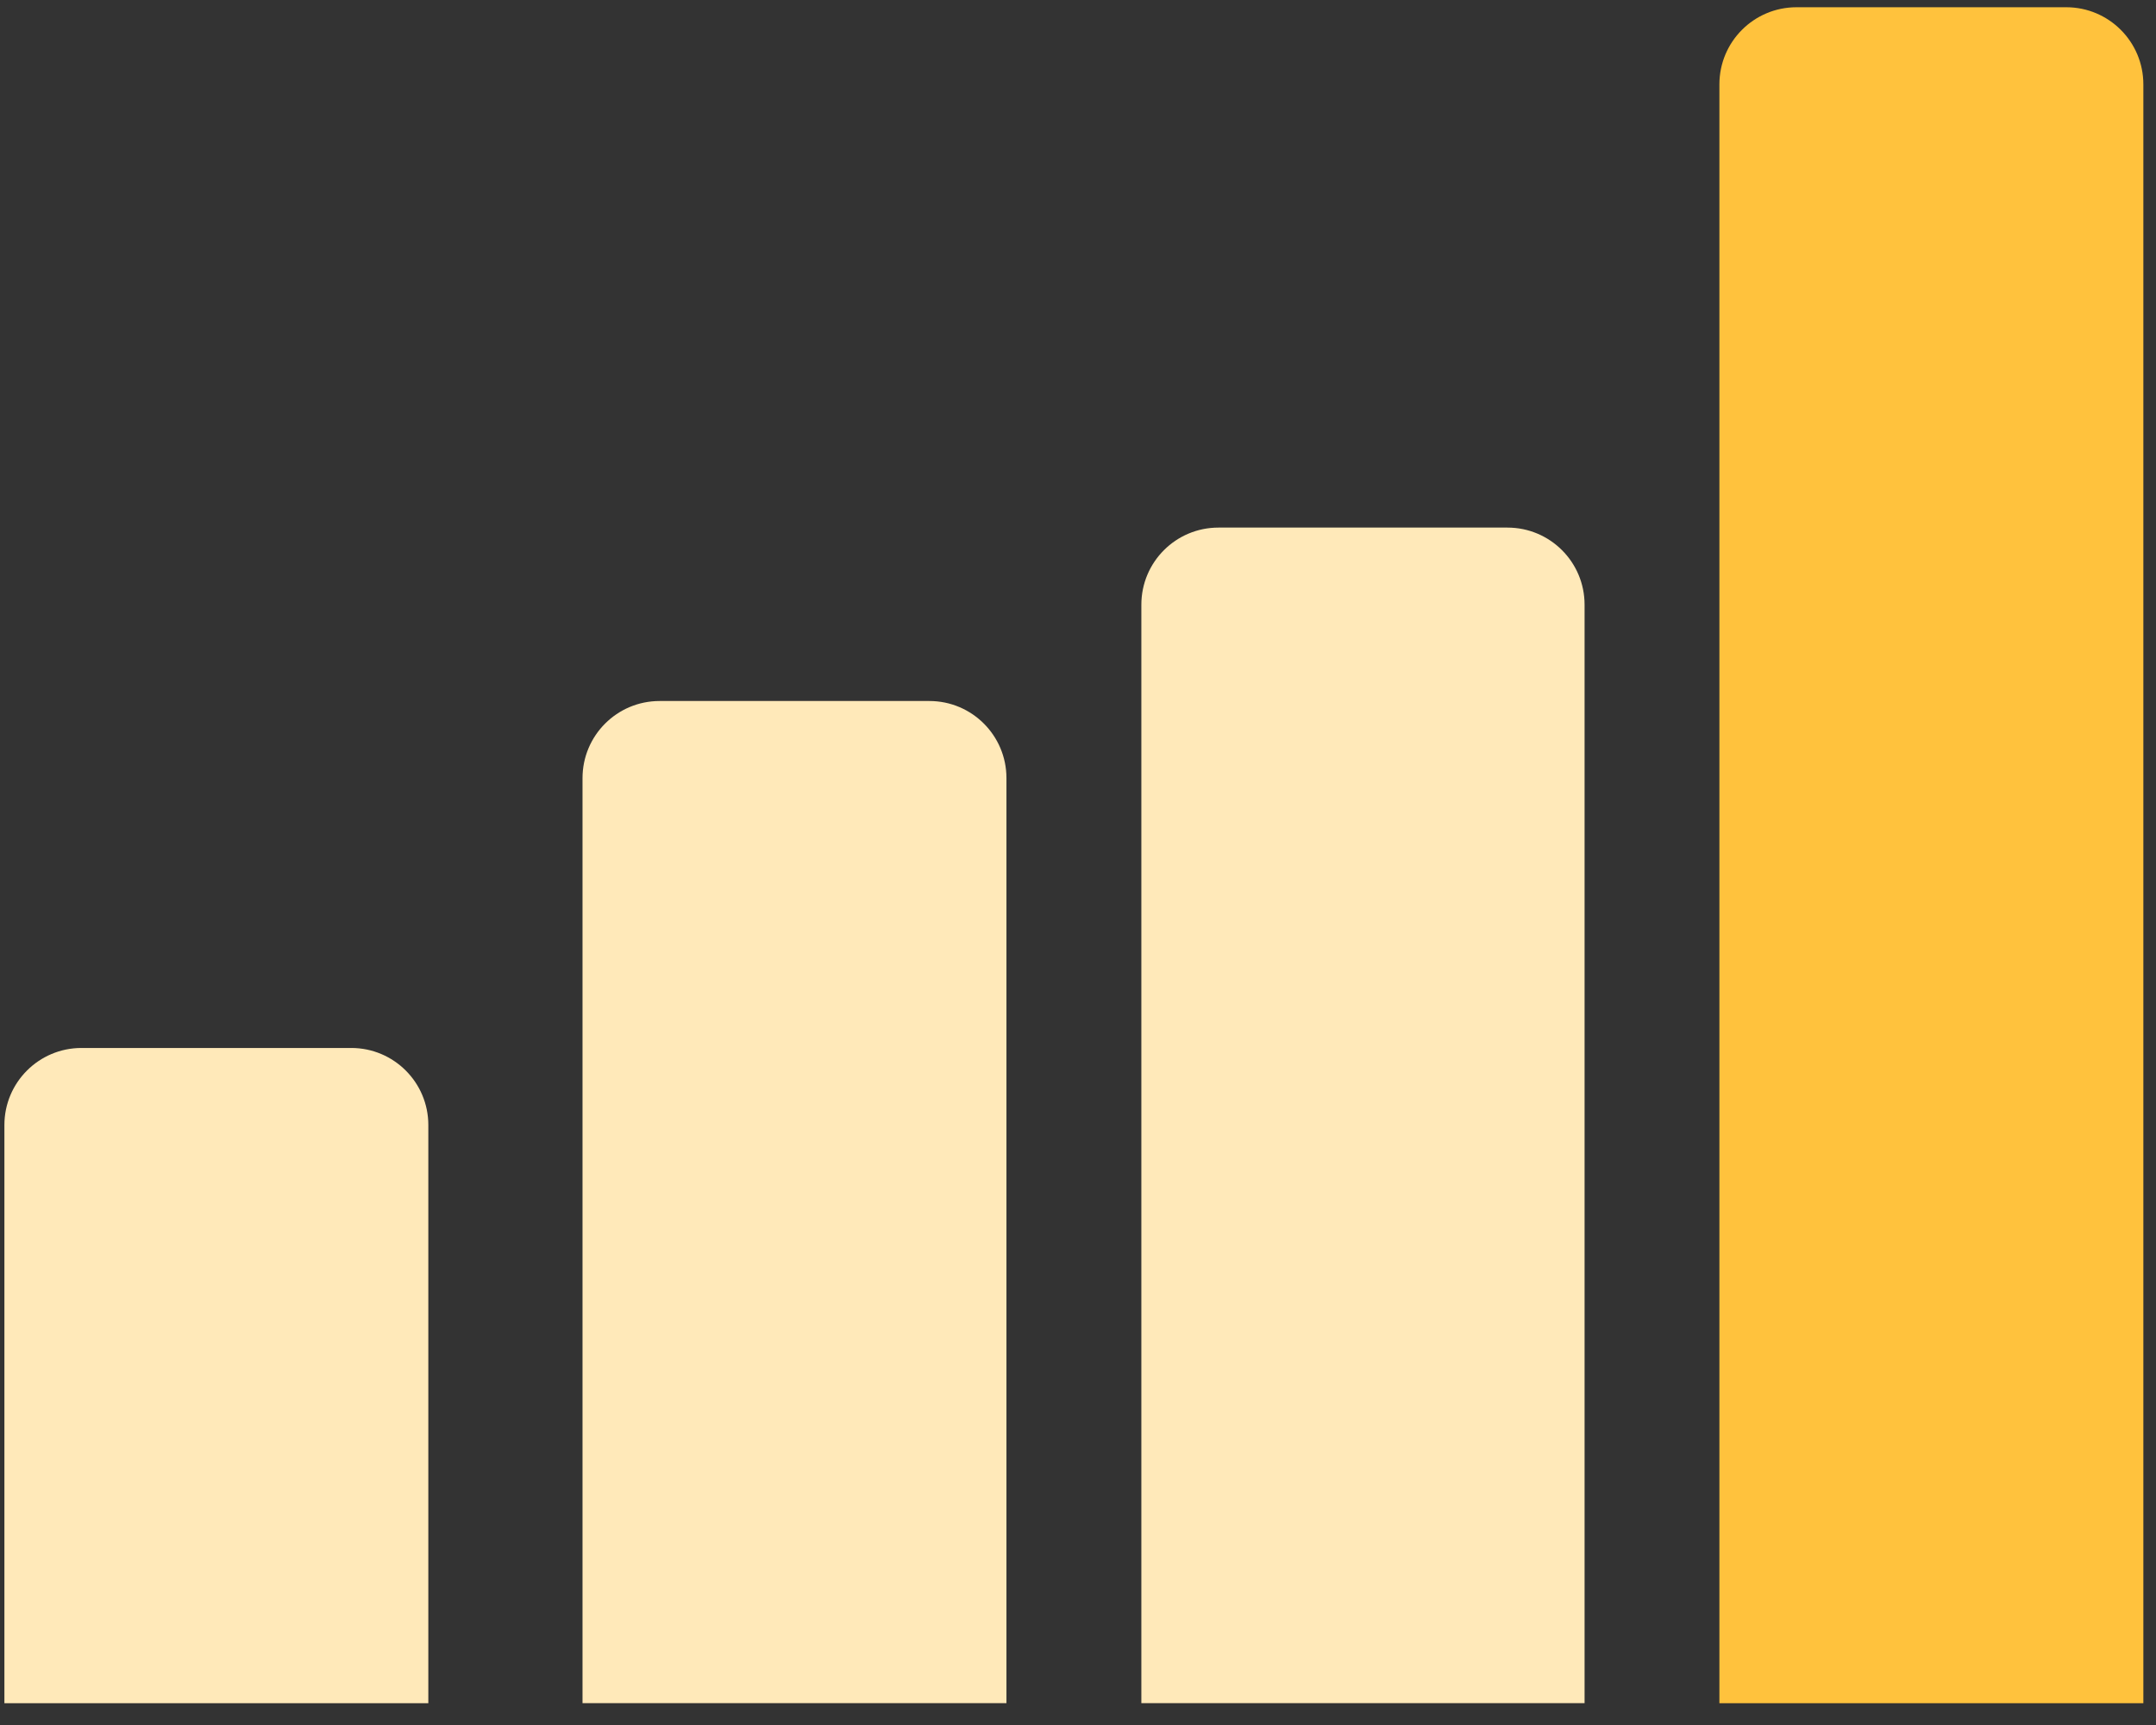 <svg width="75" height="60" viewBox="0 0 75 60" fill="none" xmlns="http://www.w3.org/2000/svg">
<rect x="0" y="0" width="75" height="60" fill="#333333" stroke="none"/>
<path d="M0.153 39.132C0.153 37.651 1.354 36.451 2.835 36.451H12.219C13.7 36.451 14.9 37.651 14.9 39.132V59.242H0.153V39.132Z" fill="#FFE9B9"/>
<path d="M20.264 27.065C20.264 25.584 21.464 24.383 22.945 24.383H32.33C33.81 24.383 35.011 25.584 35.011 27.065V59.24H20.264V27.065Z" fill="#FFE9B9"/>
<path d="M39.704 21.032C39.704 19.551 40.905 18.351 42.385 18.351H52.44C53.921 18.351 55.122 19.551 55.122 21.032V59.241H39.704V21.032Z" fill="#FFE9B9"/>
<path d="M59.812 2.934C59.812 1.453 61.013 0.252 62.494 0.252H71.879C73.359 0.252 74.56 1.453 74.56 2.934V59.242H59.812V2.934Z" fill="#FFC23D"/>
</svg>
